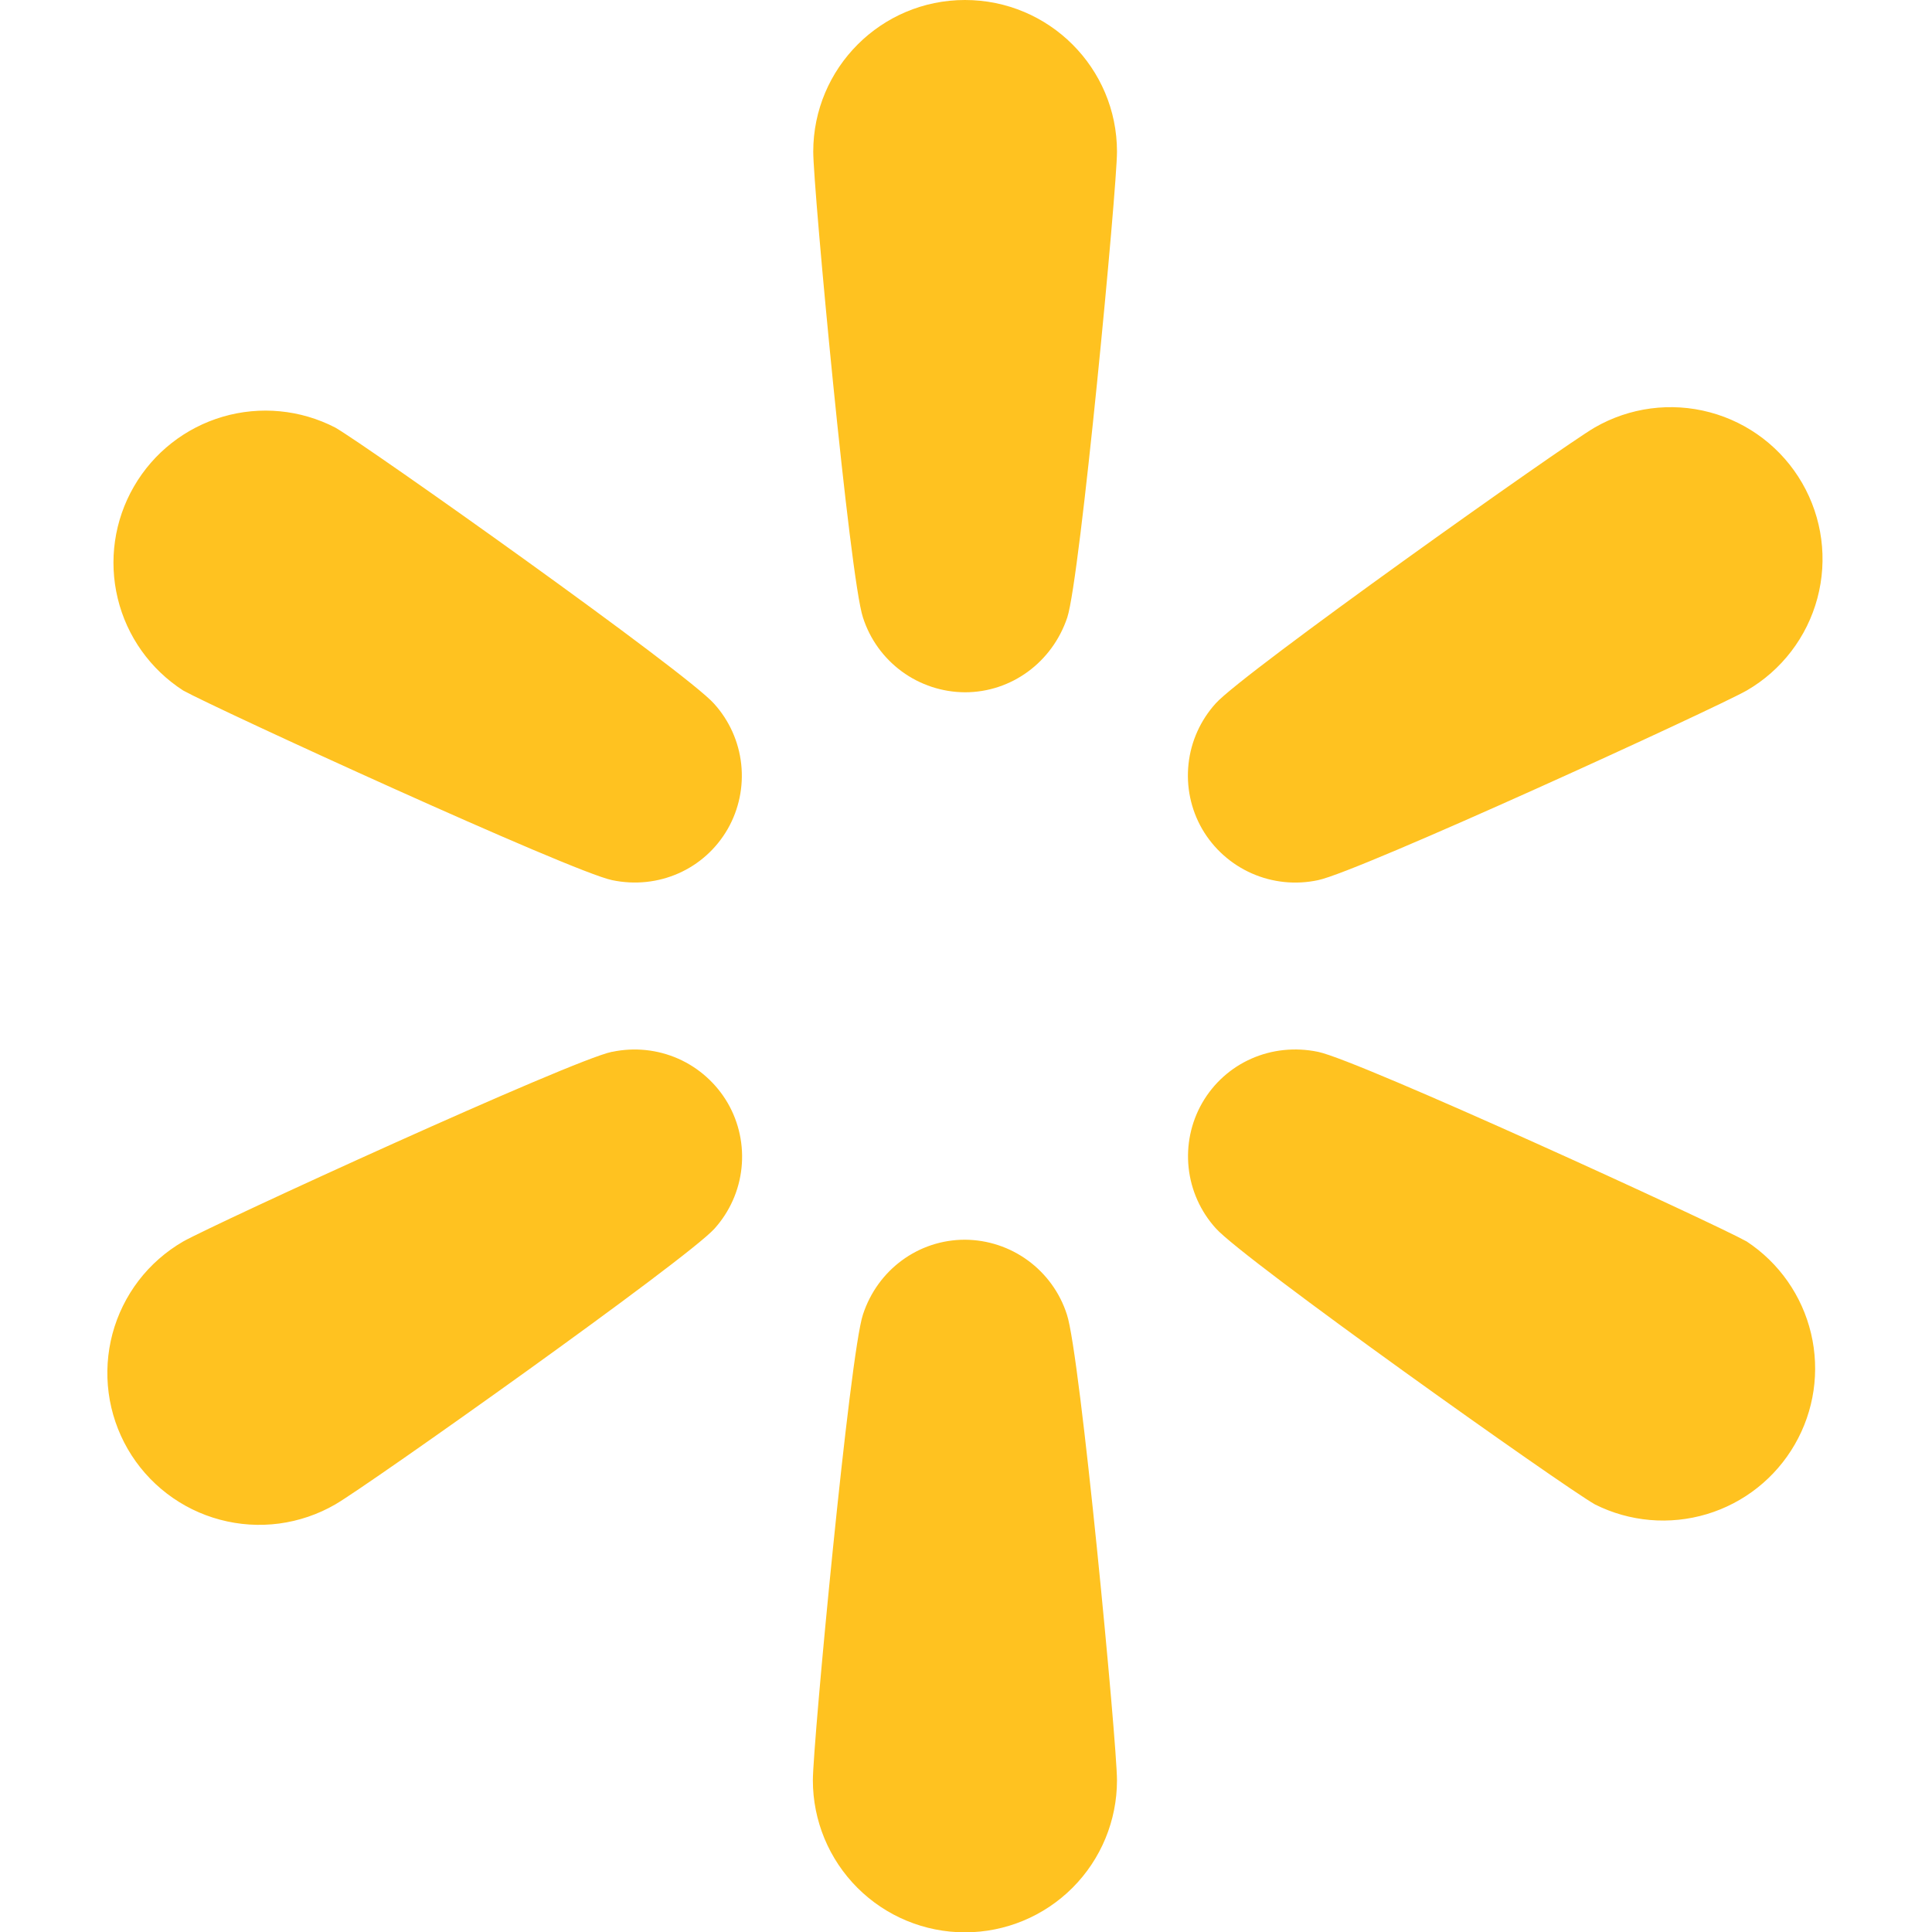 <svg width="46" height="46" viewBox="0 0 46 46" fill="none" xmlns="http://www.w3.org/2000/svg">
<g clip-path="url(#clip0_340_1476)">
<path d="M31.383 20.956C32.345 20.76 40.838 16.867 41.588 16.441C42.418 15.961 43.023 15.17 43.271 14.244C43.519 13.317 43.388 12.33 42.908 11.5C42.428 10.67 41.638 10.064 40.711 9.817C39.785 9.569 38.797 9.7 37.967 10.18C37.218 10.614 29.602 16.015 28.946 16.747C28.583 17.148 28.356 17.652 28.298 18.19C28.24 18.727 28.353 19.269 28.622 19.737C28.895 20.206 29.308 20.576 29.804 20.795C30.3 21.014 30.853 21.07 31.383 20.956ZM41.588 29.559C40.83 29.133 32.345 25.24 31.383 25.044C30.275 24.814 29.176 25.3 28.622 26.263C28.355 26.73 28.243 27.27 28.301 27.806C28.359 28.341 28.585 28.845 28.946 29.244C29.602 29.985 37.209 35.386 37.976 35.82C38.801 36.234 39.754 36.316 40.638 36.051C41.522 35.786 42.272 35.192 42.733 34.392C43.195 33.593 43.333 32.647 43.12 31.748C42.907 30.85 42.359 30.067 41.588 29.559ZM22.975 29.517C21.867 29.517 20.896 30.232 20.547 31.297C20.232 32.226 19.354 41.519 19.354 42.388C19.354 43.348 19.736 44.269 20.415 44.948C21.094 45.627 22.015 46.008 22.975 46.008C23.935 46.008 24.856 45.627 25.535 44.948C26.214 44.269 26.595 43.348 26.595 42.388C26.595 41.511 25.718 32.226 25.402 31.297C25.237 30.782 24.913 30.333 24.477 30.013C24.041 29.693 23.515 29.52 22.975 29.517ZM14.567 25.044C13.613 25.24 5.12 29.133 4.362 29.559C3.951 29.797 3.59 30.113 3.301 30.49C3.013 30.867 2.801 31.297 2.678 31.756C2.556 32.215 2.525 32.693 2.587 33.164C2.649 33.635 2.804 34.089 3.041 34.5C3.279 34.911 3.595 35.271 3.972 35.56C4.349 35.849 4.779 36.061 5.238 36.183C5.697 36.306 6.175 36.337 6.646 36.275C7.117 36.212 7.571 36.058 7.982 35.82C8.74 35.386 16.356 29.985 17.012 29.253C17.373 28.852 17.599 28.346 17.655 27.809C17.712 27.272 17.597 26.73 17.327 26.263C17.055 25.796 16.643 25.426 16.149 25.207C15.655 24.989 15.104 24.932 14.575 25.044H14.567ZM7.982 10.18C7.155 9.753 6.196 9.661 5.304 9.922C4.411 10.184 3.653 10.779 3.188 11.585C2.722 12.39 2.584 13.344 2.803 14.248C3.021 15.152 3.58 15.937 4.362 16.441C5.128 16.867 13.613 20.76 14.575 20.956C15.674 21.186 16.773 20.7 17.327 19.737C17.594 19.27 17.706 18.73 17.648 18.194C17.59 17.659 17.364 17.155 17.003 16.756C16.356 16.015 8.74 10.614 7.982 10.18ZM22.975 0C20.981 0 19.363 1.619 19.363 3.612C19.363 4.489 20.232 13.774 20.547 14.703C20.712 15.218 21.036 15.667 21.472 15.987C21.908 16.307 22.434 16.48 22.975 16.483C24.082 16.483 25.053 15.768 25.411 14.703C25.718 13.774 26.595 4.481 26.595 3.612C26.595 1.619 24.977 0 22.975 0Z" fill="#FFC220"/>
</g>
<defs>
<clipPath id="clip0_340_1476">
<rect width="46" height="46" fill="white"/>
</clipPath>
</defs>
</svg>
